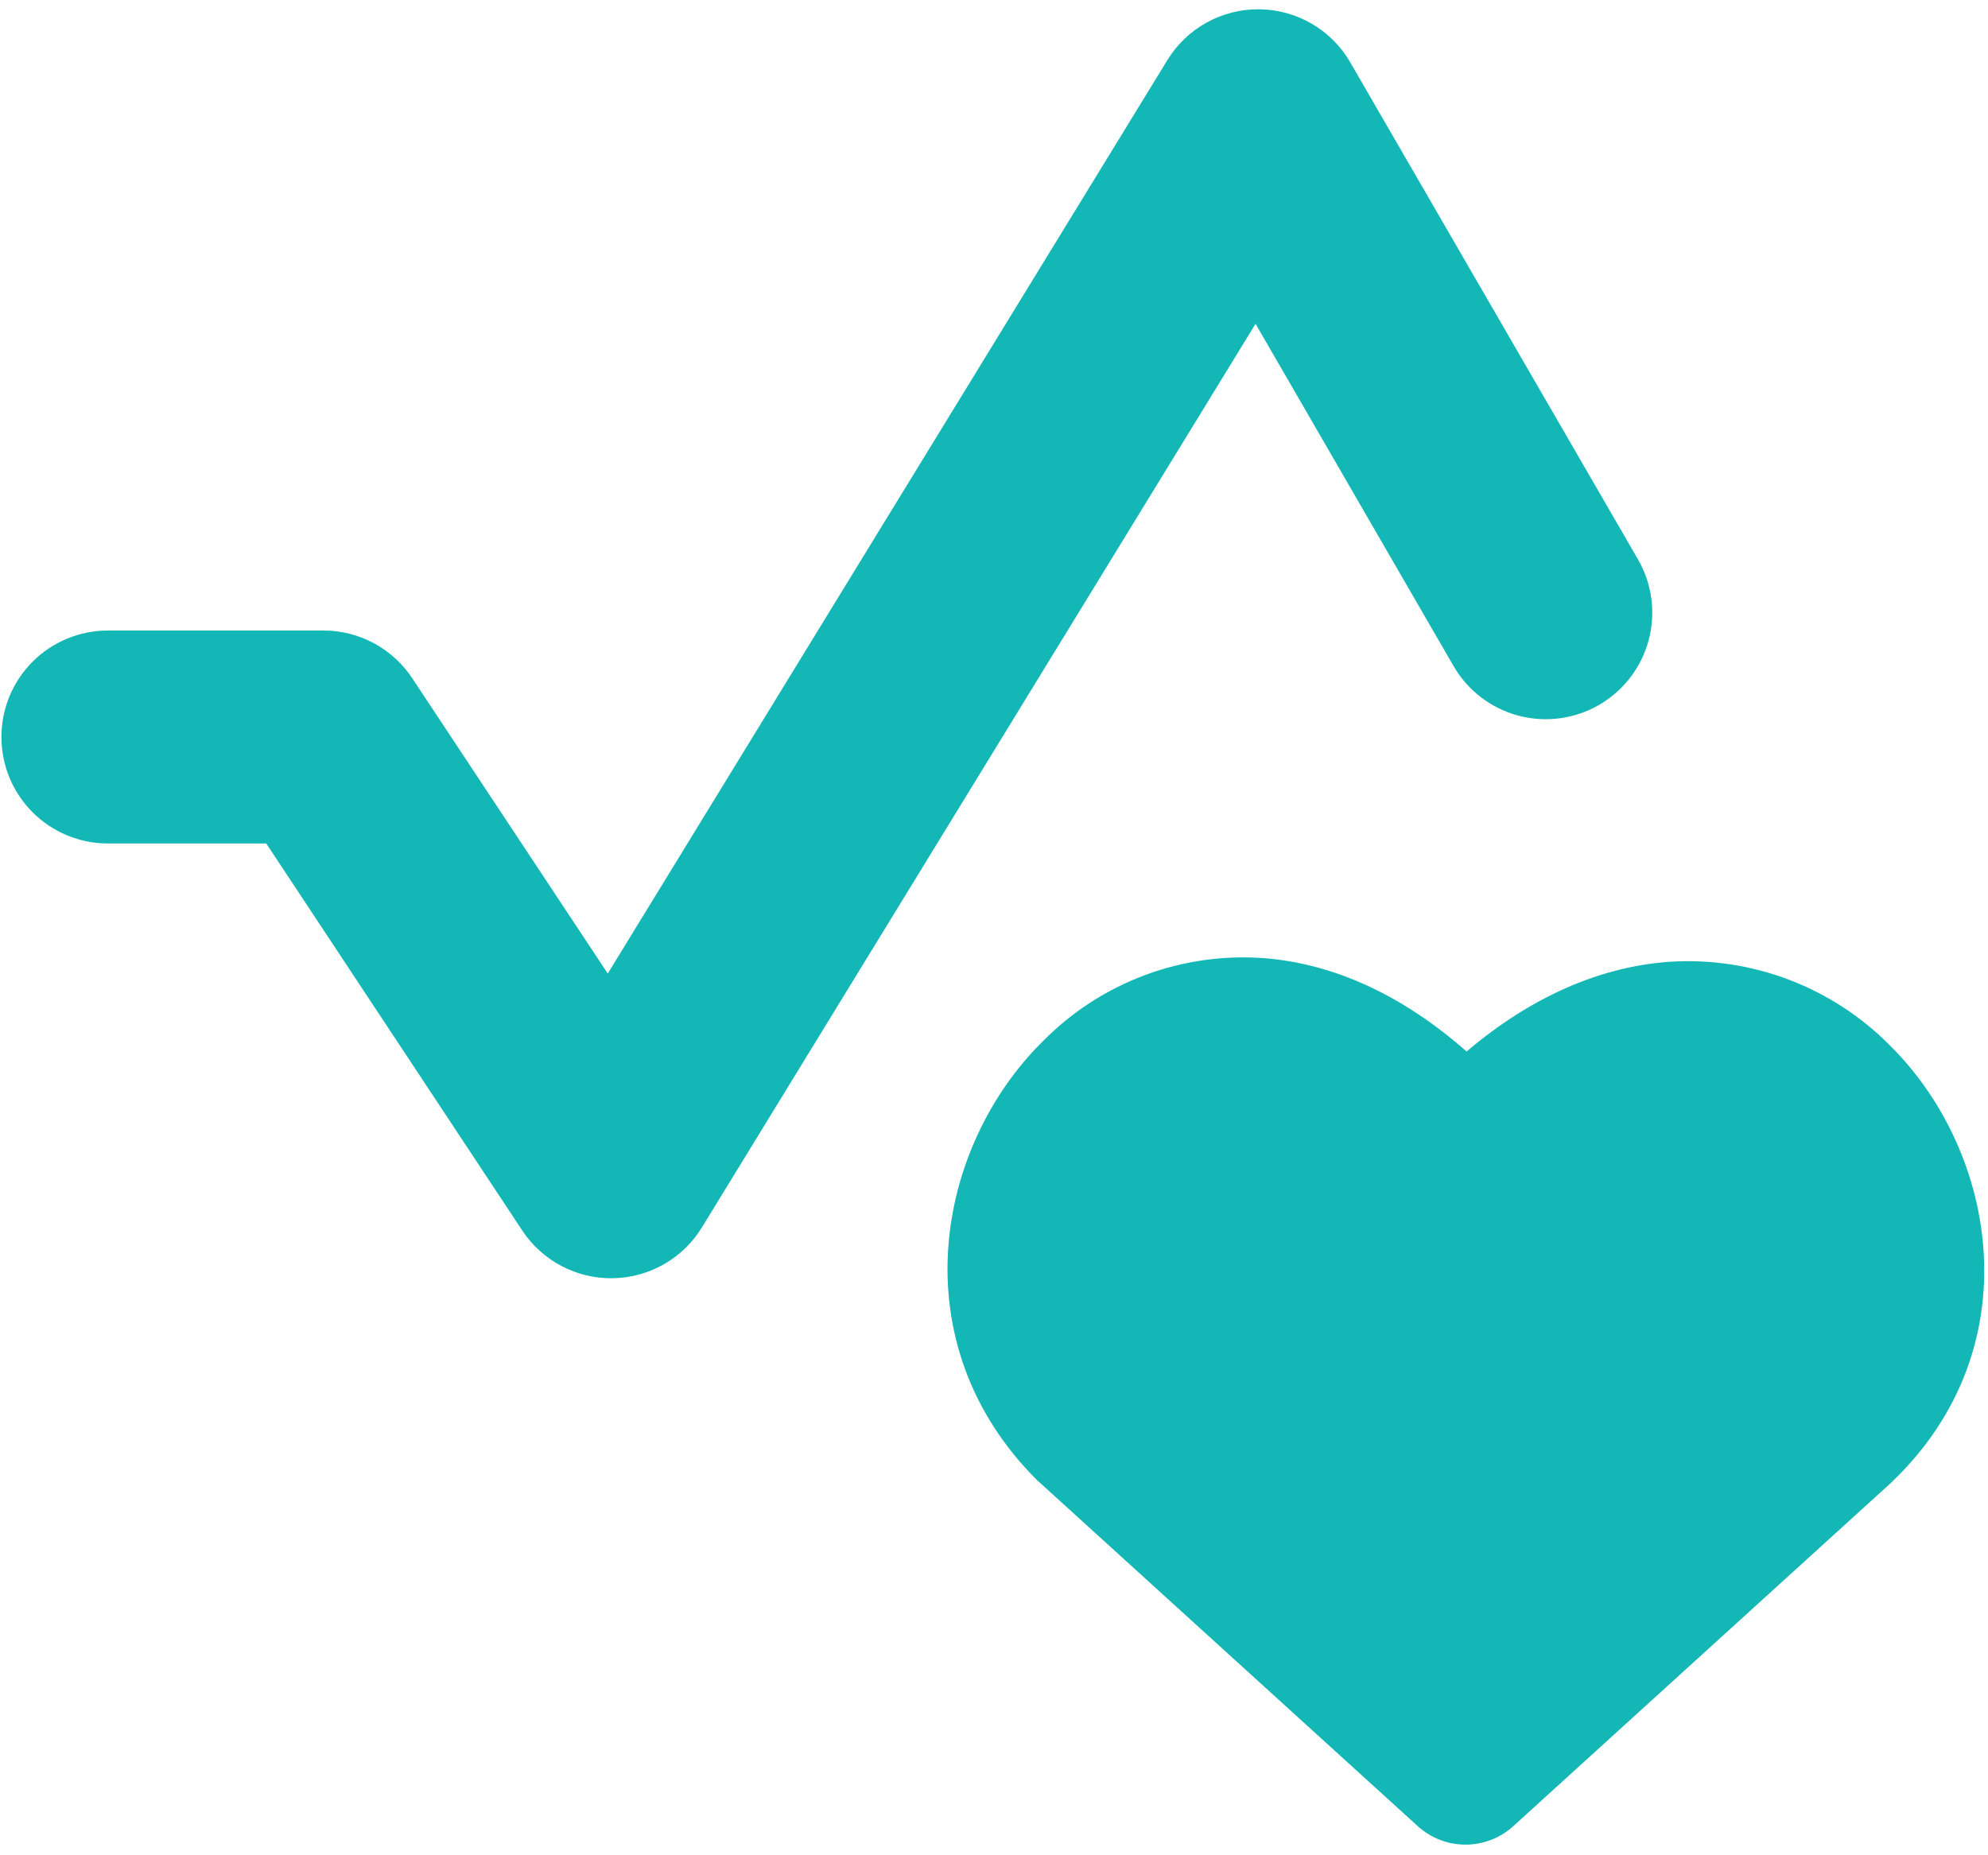 <svg width="60" height="56" viewBox="0 0 60 56" fill="none" xmlns="http://www.w3.org/2000/svg">
<path fill-rule="evenodd" clip-rule="evenodd" d="M40.757 1.889C40.478 1.405 40.079 1.003 39.598 0.721C39.117 0.439 38.57 0.287 38.012 0.28C37.455 0.273 36.905 0.411 36.417 0.681C35.928 0.951 35.519 1.344 35.229 1.82L18.343 29.386L12.441 20.471C12.148 20.028 11.749 19.665 11.281 19.414C10.813 19.162 10.29 19.031 9.759 19.032H3.257C2.405 19.032 1.587 19.37 0.984 19.973C0.381 20.576 0.043 21.393 0.043 22.246C0.043 23.098 0.381 23.916 0.984 24.519C1.587 25.121 2.405 25.46 3.257 25.46H8.036L15.763 37.143C16.061 37.594 16.468 37.962 16.947 38.214C17.425 38.465 17.959 38.593 18.499 38.583C19.04 38.574 19.569 38.428 20.038 38.16C20.508 37.892 20.902 37.51 21.184 37.049L37.894 9.774L43.869 20.103C44.295 20.841 44.998 21.38 45.822 21.6C46.646 21.82 47.523 21.704 48.261 21.277C49 20.85 49.538 20.148 49.758 19.324C49.979 18.5 49.862 17.623 49.436 16.884L40.753 1.884L40.757 1.889ZM44.263 31.739C42.317 30.024 40.247 29.09 38.169 28.923C36.941 28.829 35.707 29.003 34.553 29.434C33.399 29.865 32.353 30.541 31.487 31.417C28.23 34.623 27.15 40.546 31.307 44.686L31.38 44.75L42.789 55.121C43.183 55.48 43.697 55.679 44.231 55.679C44.764 55.679 45.278 55.48 45.673 55.121L57.081 44.75L57.124 44.707C61.316 40.674 60.279 34.777 57.056 31.572C56.194 30.696 55.154 30.016 54.006 29.577C52.859 29.139 51.63 28.952 50.404 29.03C48.326 29.172 46.239 30.063 44.263 31.739Z" fill="#12B7B6"/>
</svg>

